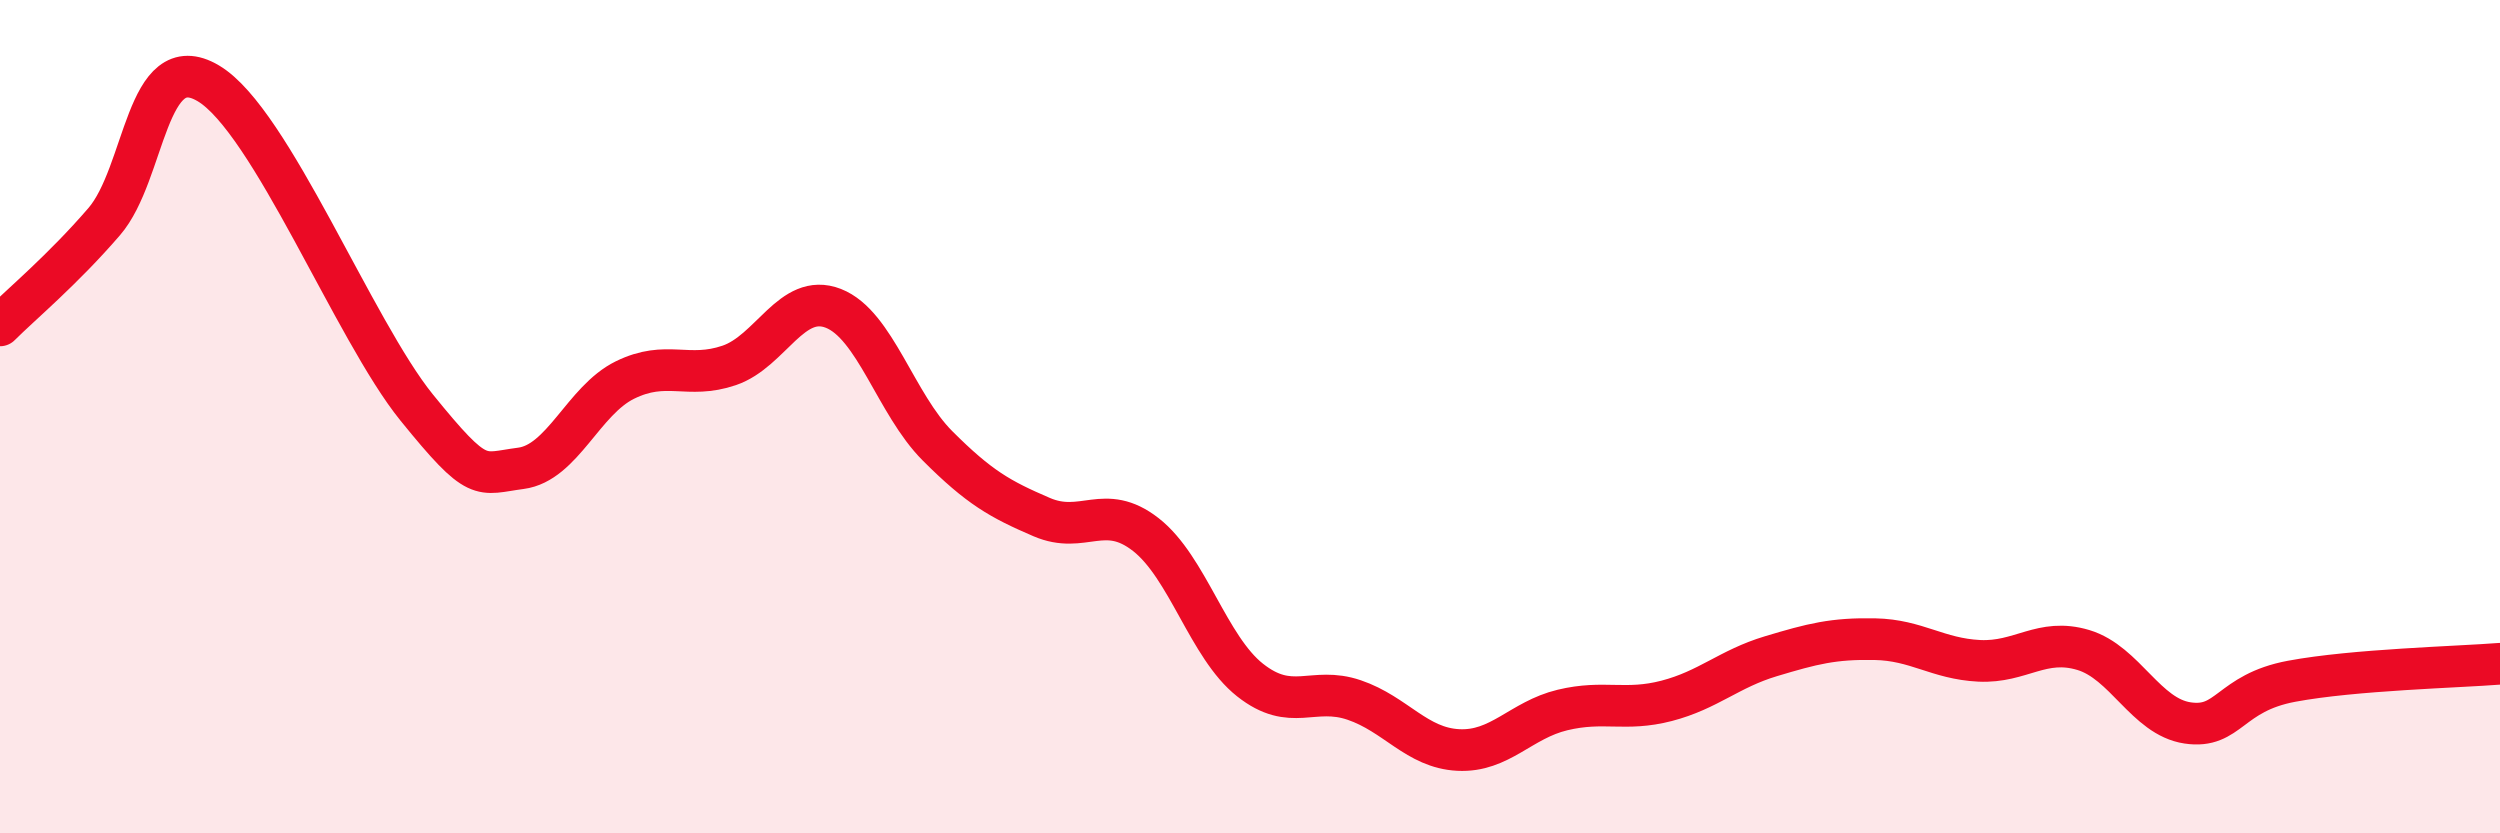 
    <svg width="60" height="20" viewBox="0 0 60 20" xmlns="http://www.w3.org/2000/svg">
      <path
        d="M 0,7.81 C 0.5,7.31 1.5,6.48 2.5,5.32 C 3.5,4.16 3.5,1.11 5,2 C 6.5,2.89 8.5,7.93 10,9.78 C 11.5,11.63 11.5,11.37 12.5,11.24 C 13.5,11.11 14,9.61 15,9.12 C 16,8.63 16.5,9.11 17.5,8.77 C 18.5,8.43 19,7.01 20,7.4 C 21,7.79 21.5,9.7 22.5,10.7 C 23.5,11.7 24,11.98 25,12.41 C 26,12.84 26.5,12.05 27.5,12.83 C 28.5,13.61 29,15.53 30,16.32 C 31,17.11 31.5,16.46 32.5,16.8 C 33.5,17.14 34,17.95 35,18 C 36,18.05 36.5,17.28 37.5,17.04 C 38.5,16.8 39,17.08 40,16.82 C 41,16.56 41.5,16.05 42.5,15.75 C 43.5,15.45 44,15.32 45,15.34 C 46,15.36 46.5,15.81 47.5,15.86 C 48.5,15.91 49,15.3 50,15.6 C 51,15.9 51.5,17.2 52.5,17.35 C 53.5,17.5 53.5,16.63 55,16.35 C 56.5,16.07 59,16.01 60,15.93L60 20L0 20Z"
        fill="#EB0A25"
        opacity="0.1"
        stroke-linecap="round"
        stroke-linejoin="round"
      />
      <path
        d="M 0,7.81 C 0.5,7.31 1.5,6.48 2.5,5.32 C 3.5,4.16 3.5,1.11 5,2 C 6.5,2.89 8.5,7.93 10,9.78 C 11.5,11.63 11.5,11.37 12.5,11.24 C 13.5,11.11 14,9.61 15,9.12 C 16,8.63 16.5,9.11 17.5,8.77 C 18.5,8.43 19,7.01 20,7.4 C 21,7.79 21.5,9.7 22.5,10.7 C 23.5,11.7 24,11.98 25,12.41 C 26,12.84 26.5,12.05 27.5,12.83 C 28.5,13.61 29,15.53 30,16.32 C 31,17.11 31.5,16.46 32.5,16.8 C 33.5,17.14 34,17.95 35,18 C 36,18.05 36.5,17.28 37.5,17.04 C 38.5,16.8 39,17.08 40,16.82 C 41,16.56 41.5,16.05 42.5,15.75 C 43.5,15.45 44,15.32 45,15.34 C 46,15.36 46.5,15.81 47.5,15.86 C 48.5,15.91 49,15.3 50,15.6 C 51,15.9 51.5,17.2 52.5,17.35 C 53.5,17.5 53.5,16.63 55,16.35 C 56.5,16.07 59,16.01 60,15.93"
        stroke="#EB0A25"
        stroke-width="1"
        fill="none"
        stroke-linecap="round"
        stroke-linejoin="round"
      />
    </svg>
  